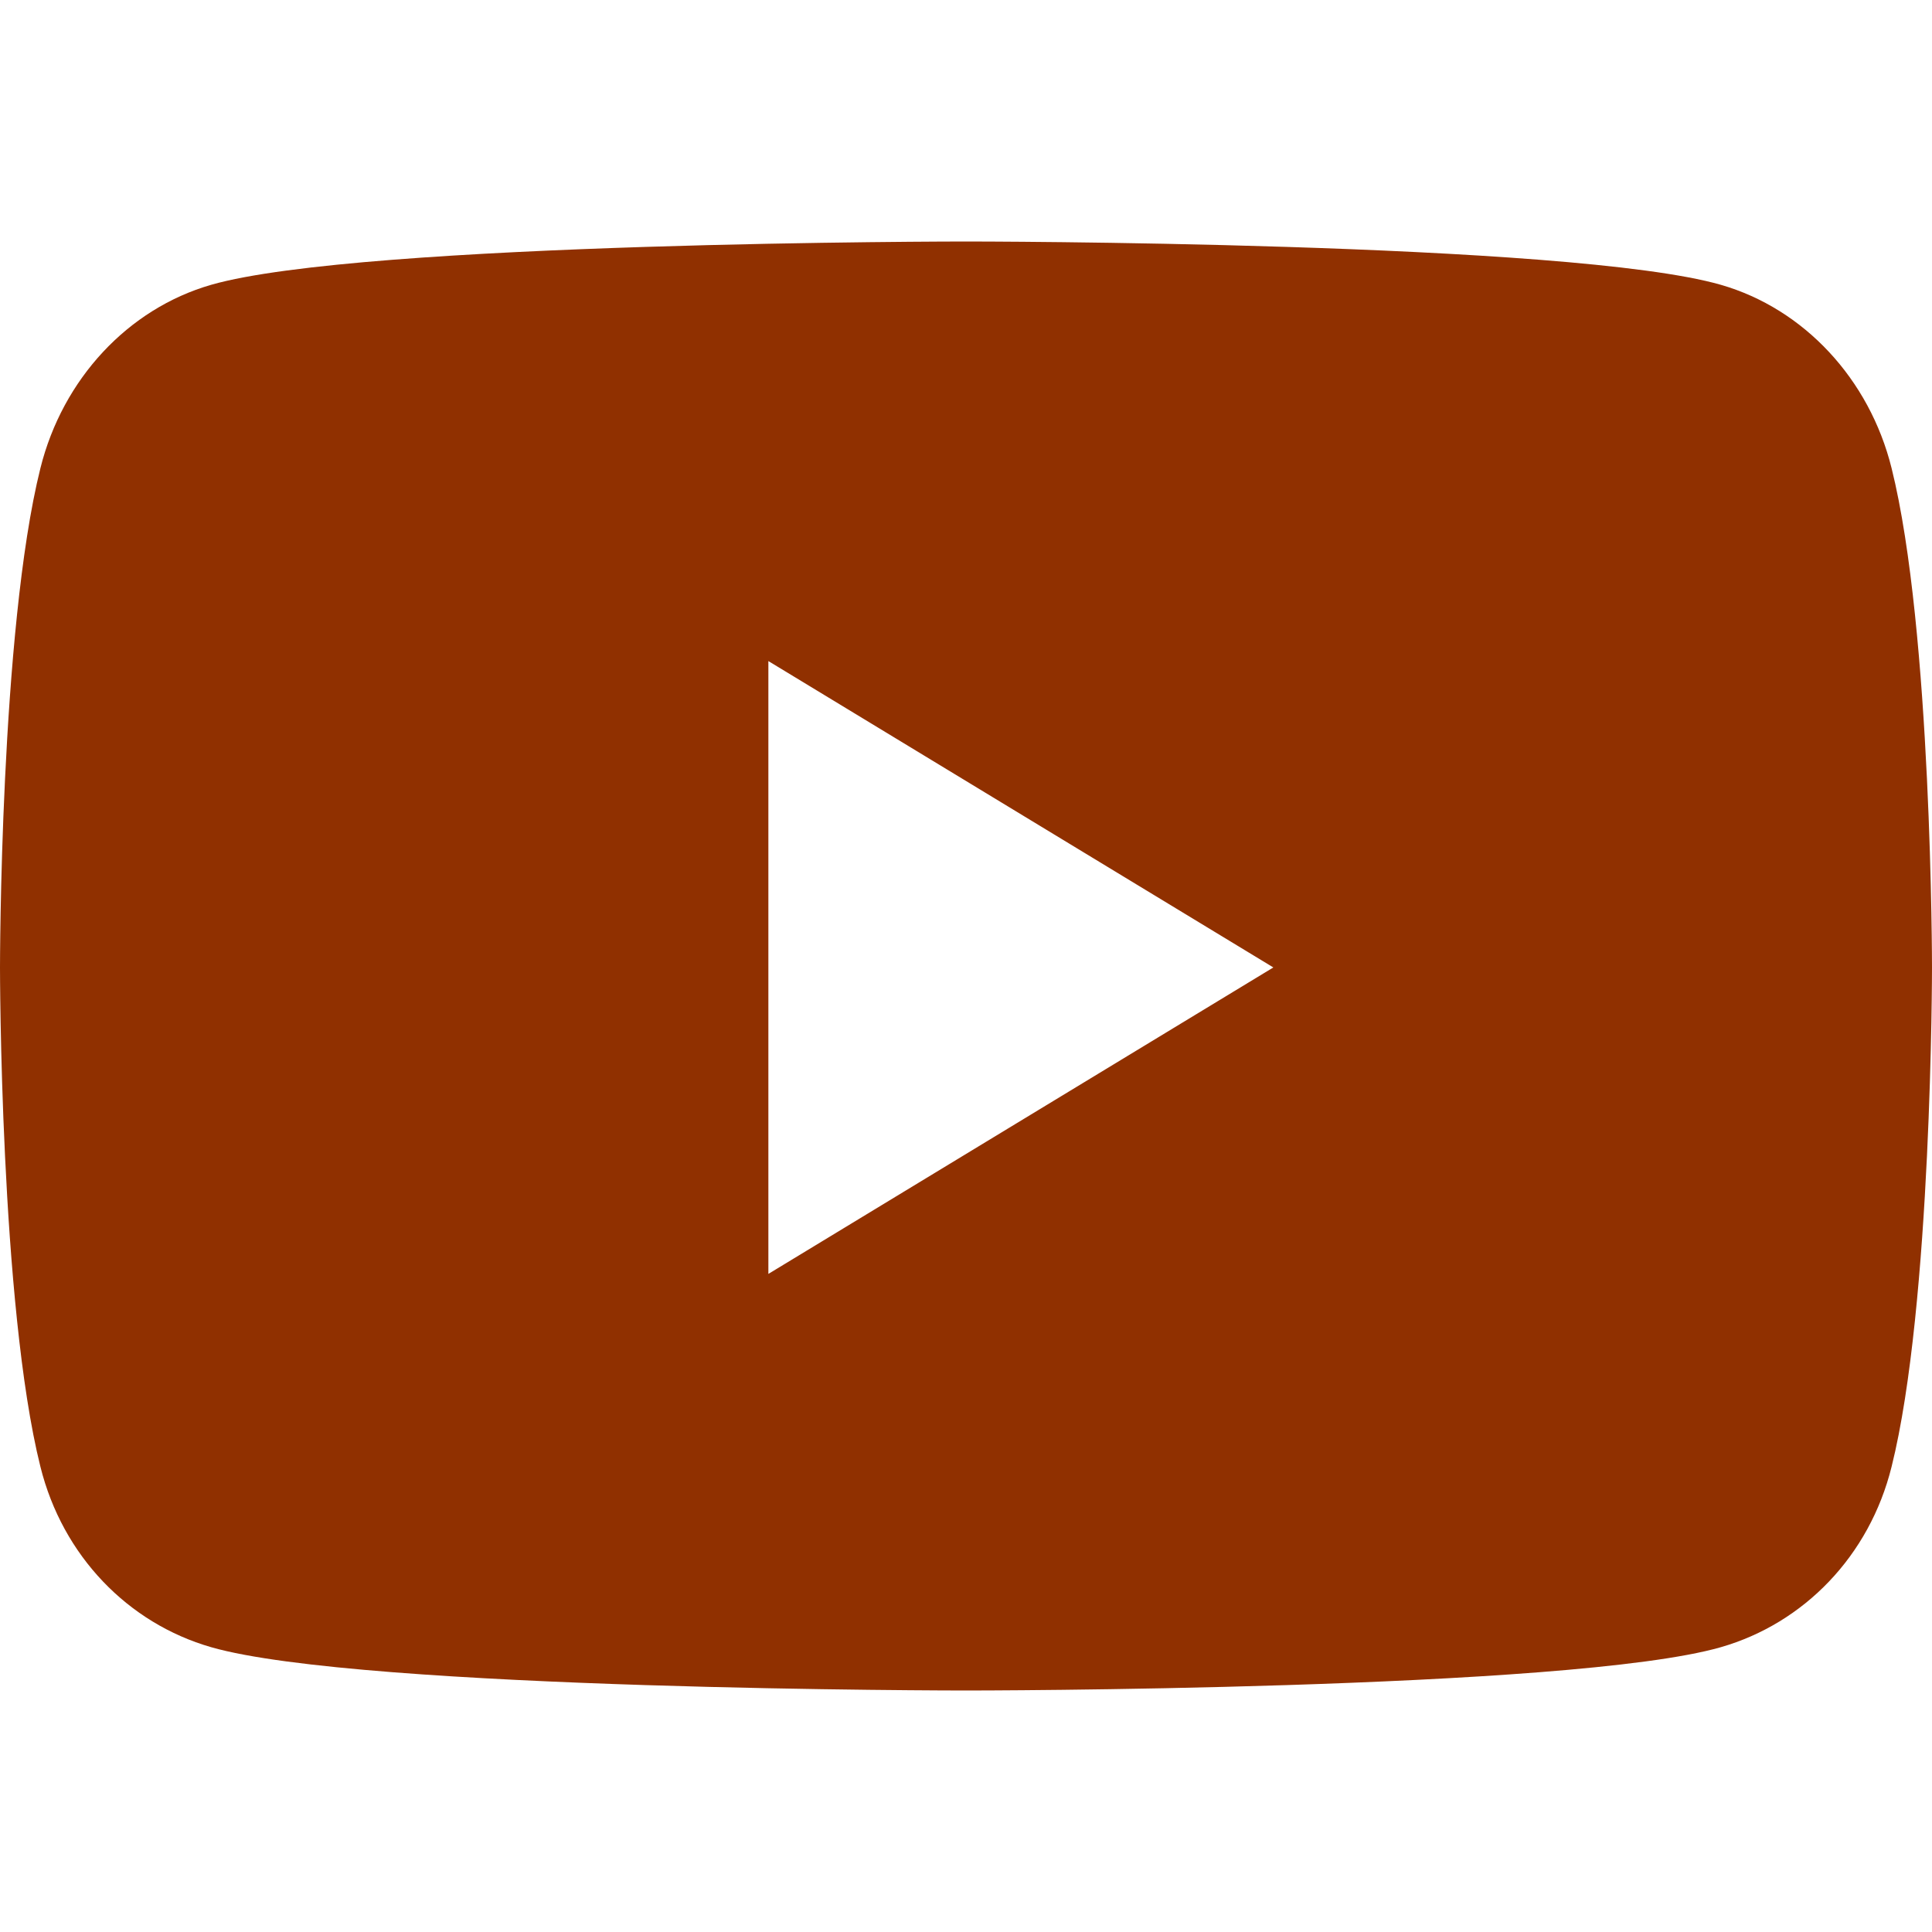 <svg width="24" height="24" viewBox="0 0 24 24" fill="none" xmlns="http://www.w3.org/2000/svg">
<path d="M23.498 5.816C23.223 4.708 22.409 3.835 21.377 3.538C19.505 3 12 3 12 3C12 3 4.495 3 2.623 3.538C1.591 3.835 0.778 4.708 0.502 5.816C0 7.826 0 12.018 0 12.018C0 12.018 0 16.211 0.502 18.22C0.778 19.329 1.591 20.165 2.623 20.462C4.495 21 12 21 12 21C12 21 19.505 21 21.377 20.462C22.409 20.165 23.223 19.329 23.498 18.22C24 16.211 24 12.018 24 12.018C24 12.018 24 7.826 23.498 5.816V5.816ZM9.545 15.825V8.212L15.818 12.018L9.545 15.825V15.825Z" fill="#903000"/>
</svg>
